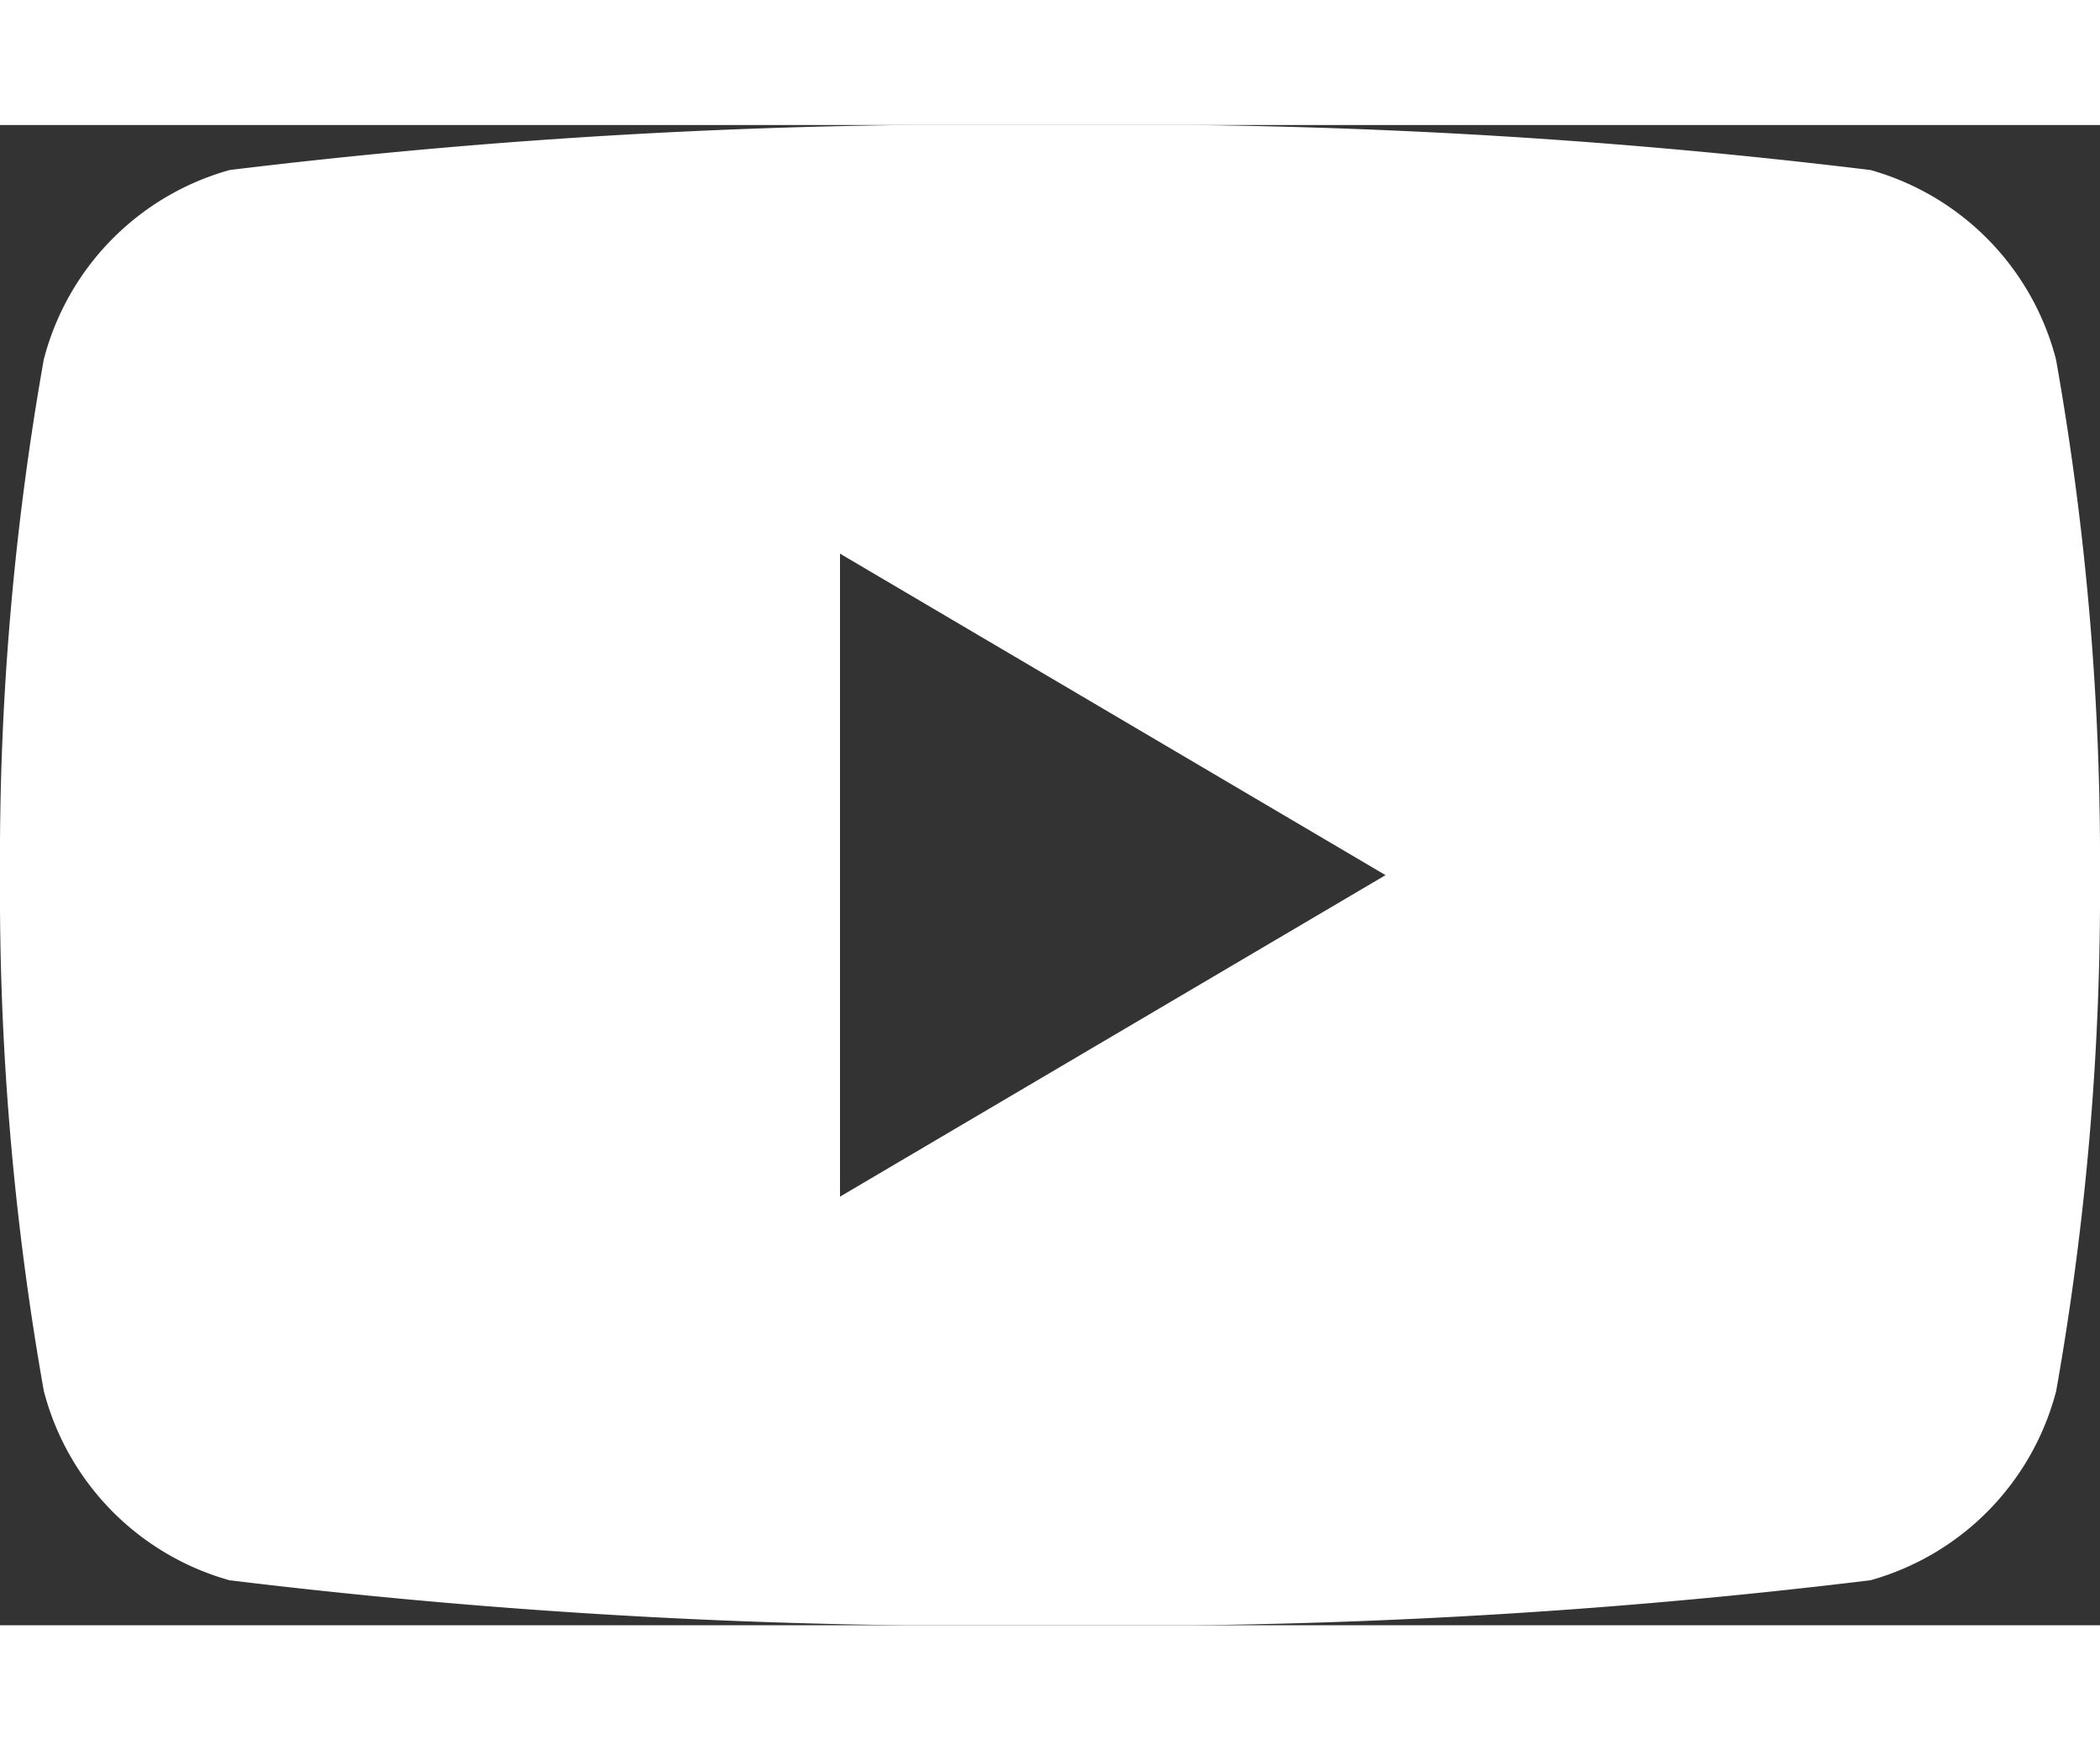 <svg xmlns="http://www.w3.org/2000/svg" xmlns:xlink="http://www.w3.org/1999/xlink" width="24" height="20" viewBox="0 0 14 10"><rect x="0" y="0" width="14" height="10" fill="#333333" stroke="none"/><defs><clipPath id="a"><path d="M0,0H14V10H0Z" fill="none"/></clipPath></defs><path d="M0,0H14V10H0Z" fill="none"/><g clip-path="url(#a)"><path d="M7,10a41.191,41.191,0,0,1-5.47-.3A1.773,1.773,0,0,1,.292,8.438,19.072,19.072,0,0,1,0,5,19.072,19.072,0,0,1,.292,1.562,1.772,1.772,0,0,1,1.531.3,41.191,41.191,0,0,1,7,0a41.2,41.2,0,0,1,5.47.3,1.772,1.772,0,0,1,1.237,1.264A19.072,19.072,0,0,1,14,5a19.072,19.072,0,0,1-.292,3.438A1.773,1.773,0,0,1,12.47,9.7,41.2,41.2,0,0,1,7,10ZM5.6,2.857V7.143L9.237,5Z" transform="translate(0 0)" fill="#fff"/></g></svg>